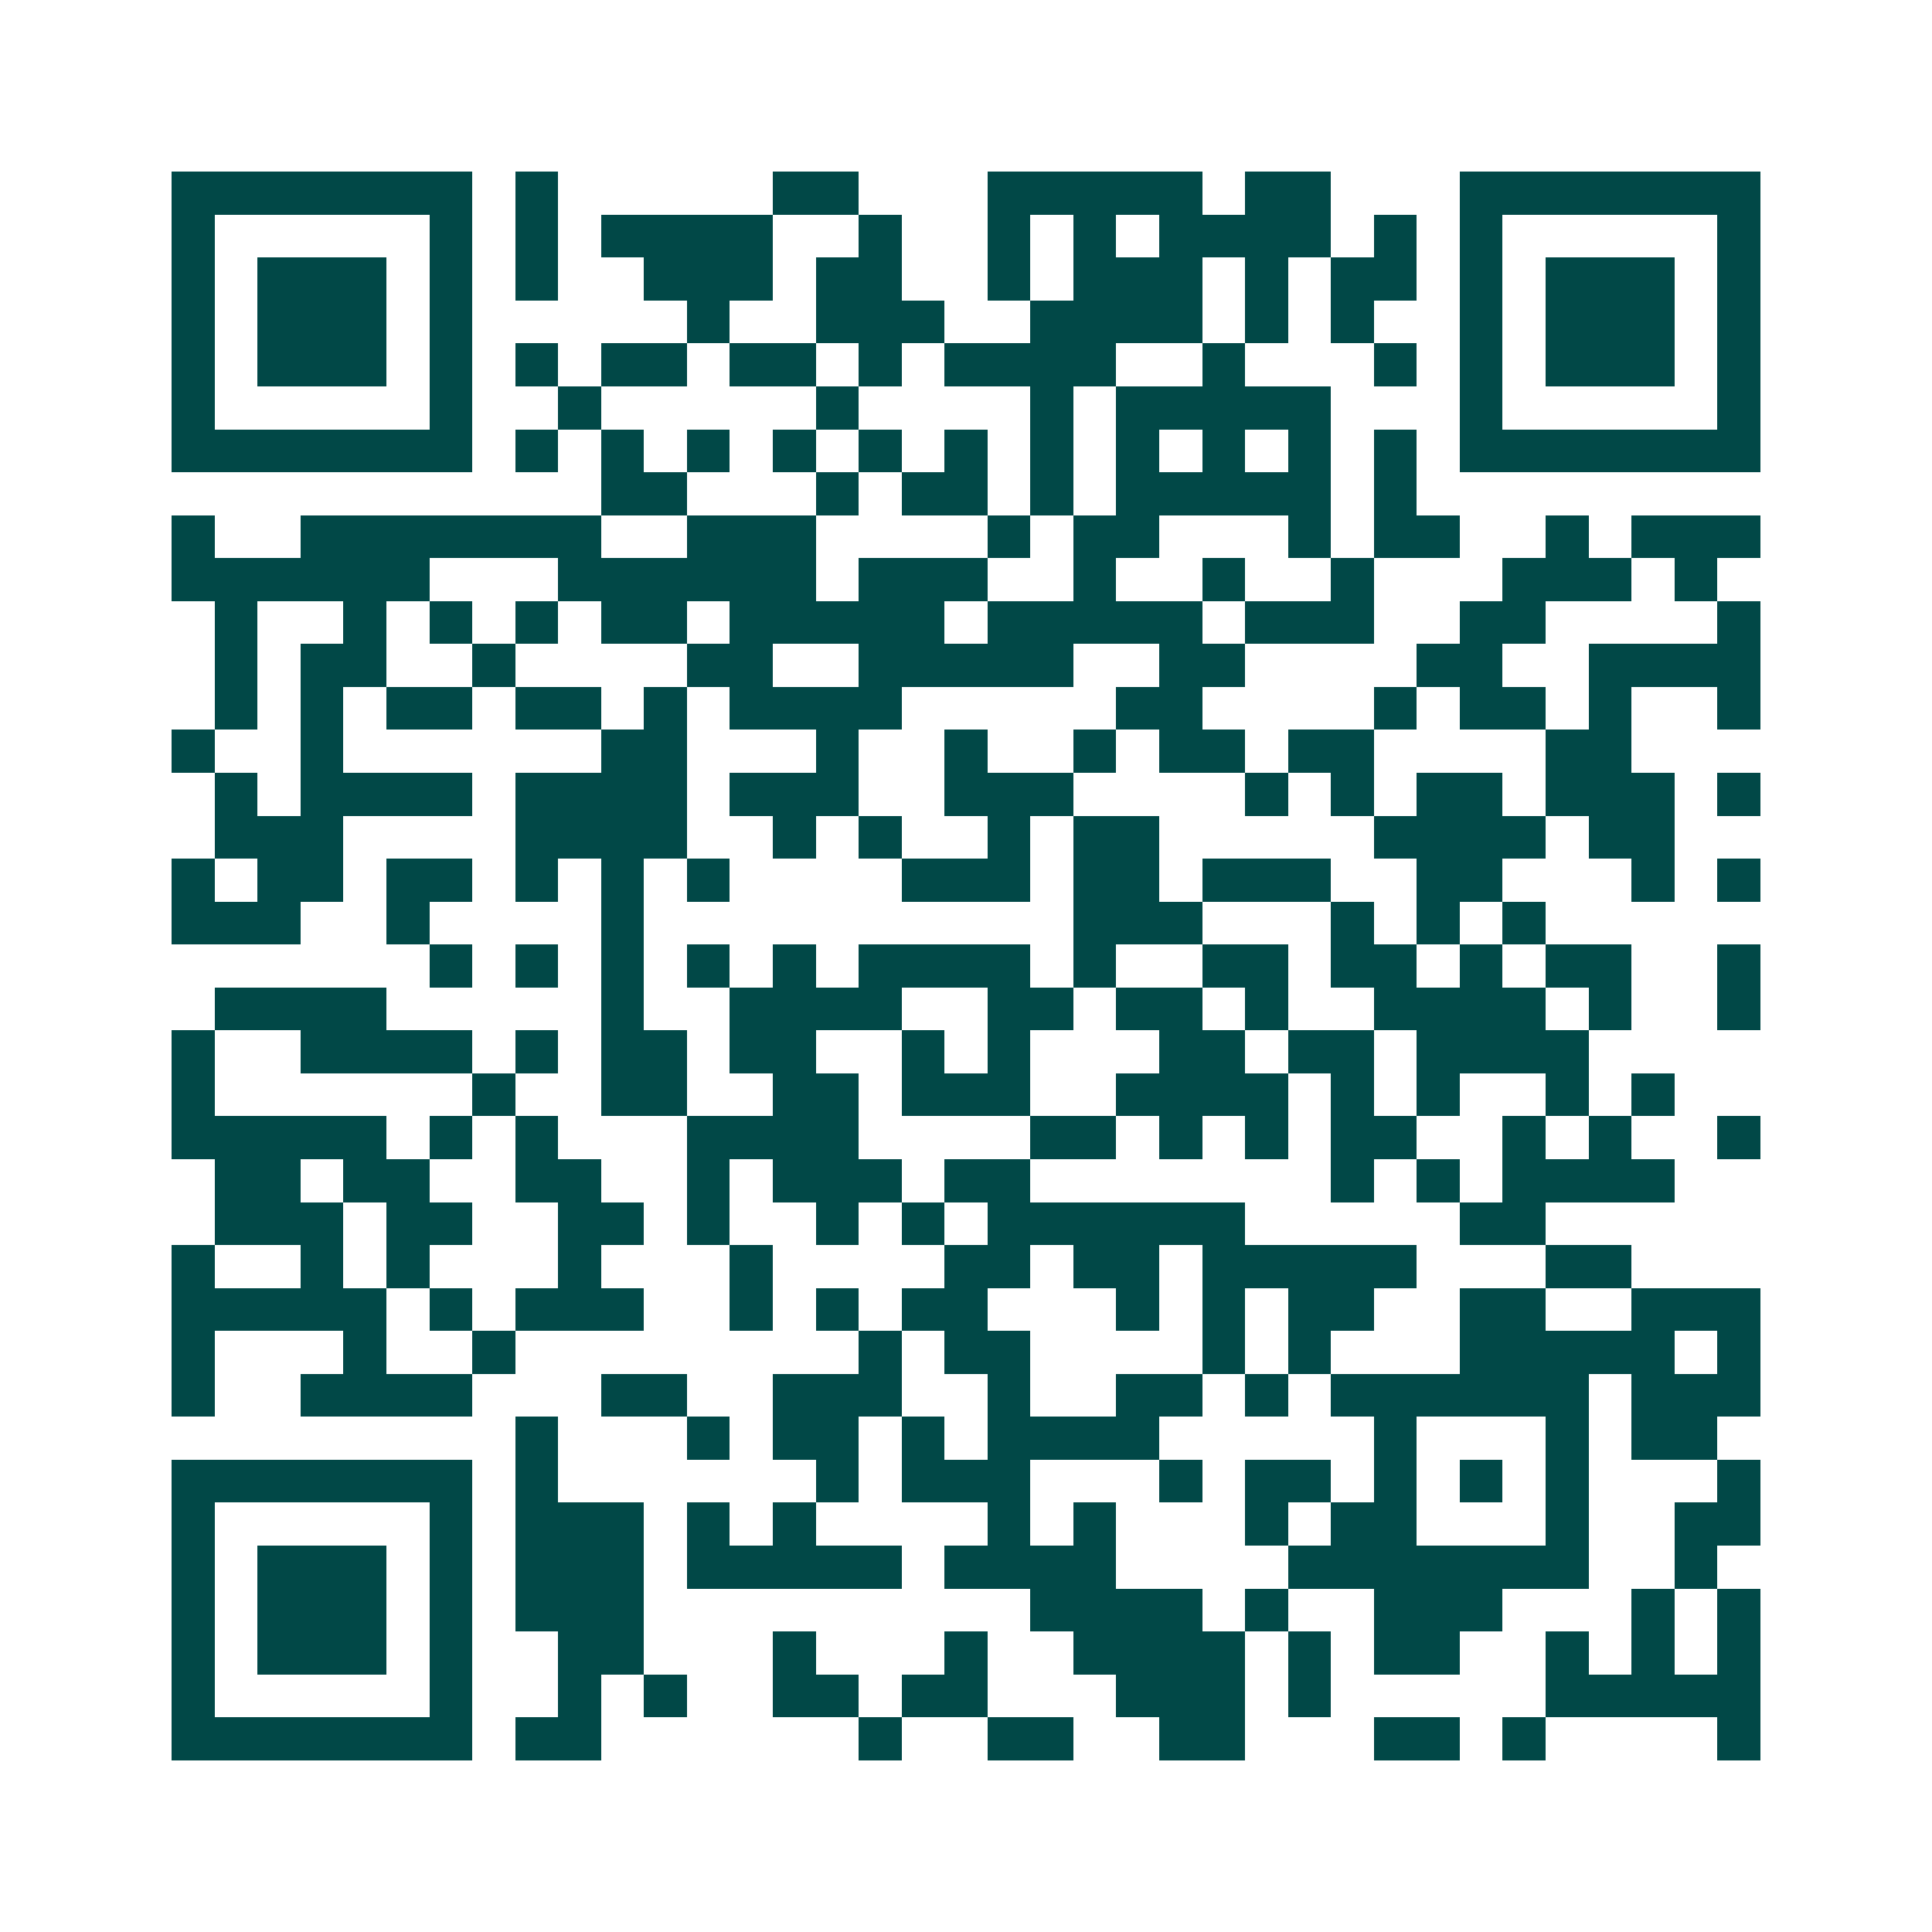 <svg xmlns="http://www.w3.org/2000/svg" width="200" height="200" viewBox="0 0 45 45" shape-rendering="crispEdges"><path fill="#ffffff" d="M0 0h45v45H0z"/><path stroke="#014847" d="M4 4.5h7m1 0h1m5 0h2m3 0h5m1 0h2m3 0h7M4 5.5h1m5 0h1m1 0h1m1 0h4m2 0h1m2 0h1m1 0h1m1 0h4m1 0h1m1 0h1m5 0h1M4 6.5h1m1 0h3m1 0h1m1 0h1m2 0h3m1 0h2m2 0h1m1 0h3m1 0h1m1 0h2m1 0h1m1 0h3m1 0h1M4 7.5h1m1 0h3m1 0h1m5 0h1m2 0h3m2 0h4m1 0h1m1 0h1m2 0h1m1 0h3m1 0h1M4 8.5h1m1 0h3m1 0h1m1 0h1m1 0h2m1 0h2m1 0h1m1 0h4m2 0h1m3 0h1m1 0h1m1 0h3m1 0h1M4 9.5h1m5 0h1m2 0h1m5 0h1m4 0h1m1 0h5m3 0h1m5 0h1M4 10.5h7m1 0h1m1 0h1m1 0h1m1 0h1m1 0h1m1 0h1m1 0h1m1 0h1m1 0h1m1 0h1m1 0h1m1 0h7M14 11.5h2m3 0h1m1 0h2m1 0h1m1 0h5m1 0h1M4 12.5h1m2 0h7m2 0h3m4 0h1m1 0h2m3 0h1m1 0h2m2 0h1m1 0h3M4 13.5h6m3 0h6m1 0h3m2 0h1m2 0h1m2 0h1m3 0h3m1 0h1M5 14.5h1m2 0h1m1 0h1m1 0h1m1 0h2m1 0h5m1 0h5m1 0h3m2 0h2m4 0h1M5 15.5h1m1 0h2m2 0h1m4 0h2m2 0h5m2 0h2m4 0h2m2 0h4M5 16.5h1m1 0h1m1 0h2m1 0h2m1 0h1m1 0h4m5 0h2m4 0h1m1 0h2m1 0h1m2 0h1M4 17.5h1m2 0h1m6 0h2m3 0h1m2 0h1m2 0h1m1 0h2m1 0h2m4 0h2M5 18.5h1m1 0h4m1 0h4m1 0h3m2 0h3m4 0h1m1 0h1m1 0h2m1 0h3m1 0h1M5 19.5h3m4 0h4m2 0h1m1 0h1m2 0h1m1 0h2m5 0h4m1 0h2M4 20.5h1m1 0h2m1 0h2m1 0h1m1 0h1m1 0h1m4 0h3m1 0h2m1 0h3m2 0h2m3 0h1m1 0h1M4 21.5h3m2 0h1m4 0h1m10 0h3m3 0h1m1 0h1m1 0h1M10 22.5h1m1 0h1m1 0h1m1 0h1m1 0h1m1 0h4m1 0h1m2 0h2m1 0h2m1 0h1m1 0h2m2 0h1M5 23.5h4m5 0h1m2 0h4m2 0h2m1 0h2m1 0h1m2 0h4m1 0h1m2 0h1M4 24.5h1m2 0h4m1 0h1m1 0h2m1 0h2m2 0h1m1 0h1m3 0h2m1 0h2m1 0h4M4 25.5h1m6 0h1m2 0h2m2 0h2m1 0h3m2 0h4m1 0h1m1 0h1m2 0h1m1 0h1M4 26.5h5m1 0h1m1 0h1m3 0h4m4 0h2m1 0h1m1 0h1m1 0h2m2 0h1m1 0h1m2 0h1M5 27.5h2m1 0h2m2 0h2m2 0h1m1 0h3m1 0h2m7 0h1m1 0h1m1 0h4M5 28.5h3m1 0h2m2 0h2m1 0h1m2 0h1m1 0h1m1 0h6m5 0h2M4 29.5h1m2 0h1m1 0h1m3 0h1m3 0h1m4 0h2m1 0h2m1 0h5m3 0h2M4 30.5h5m1 0h1m1 0h3m2 0h1m1 0h1m1 0h2m3 0h1m1 0h1m1 0h2m2 0h2m2 0h3M4 31.5h1m3 0h1m2 0h1m8 0h1m1 0h2m4 0h1m1 0h1m3 0h5m1 0h1M4 32.5h1m2 0h4m3 0h2m2 0h3m2 0h1m2 0h2m1 0h1m1 0h6m1 0h3M12 33.5h1m3 0h1m1 0h2m1 0h1m1 0h4m5 0h1m3 0h1m1 0h2M4 34.5h7m1 0h1m6 0h1m1 0h3m3 0h1m1 0h2m1 0h1m1 0h1m1 0h1m3 0h1M4 35.5h1m5 0h1m1 0h3m1 0h1m1 0h1m4 0h1m1 0h1m3 0h1m1 0h2m3 0h1m2 0h2M4 36.5h1m1 0h3m1 0h1m1 0h3m1 0h5m1 0h4m4 0h7m2 0h1M4 37.5h1m1 0h3m1 0h1m1 0h3m9 0h4m1 0h1m2 0h3m3 0h1m1 0h1M4 38.5h1m1 0h3m1 0h1m2 0h2m3 0h1m3 0h1m2 0h4m1 0h1m1 0h2m2 0h1m1 0h1m1 0h1M4 39.5h1m5 0h1m2 0h1m1 0h1m2 0h2m1 0h2m3 0h3m1 0h1m5 0h5M4 40.5h7m1 0h2m6 0h1m2 0h2m2 0h2m3 0h2m1 0h1m4 0h1"/></svg>
